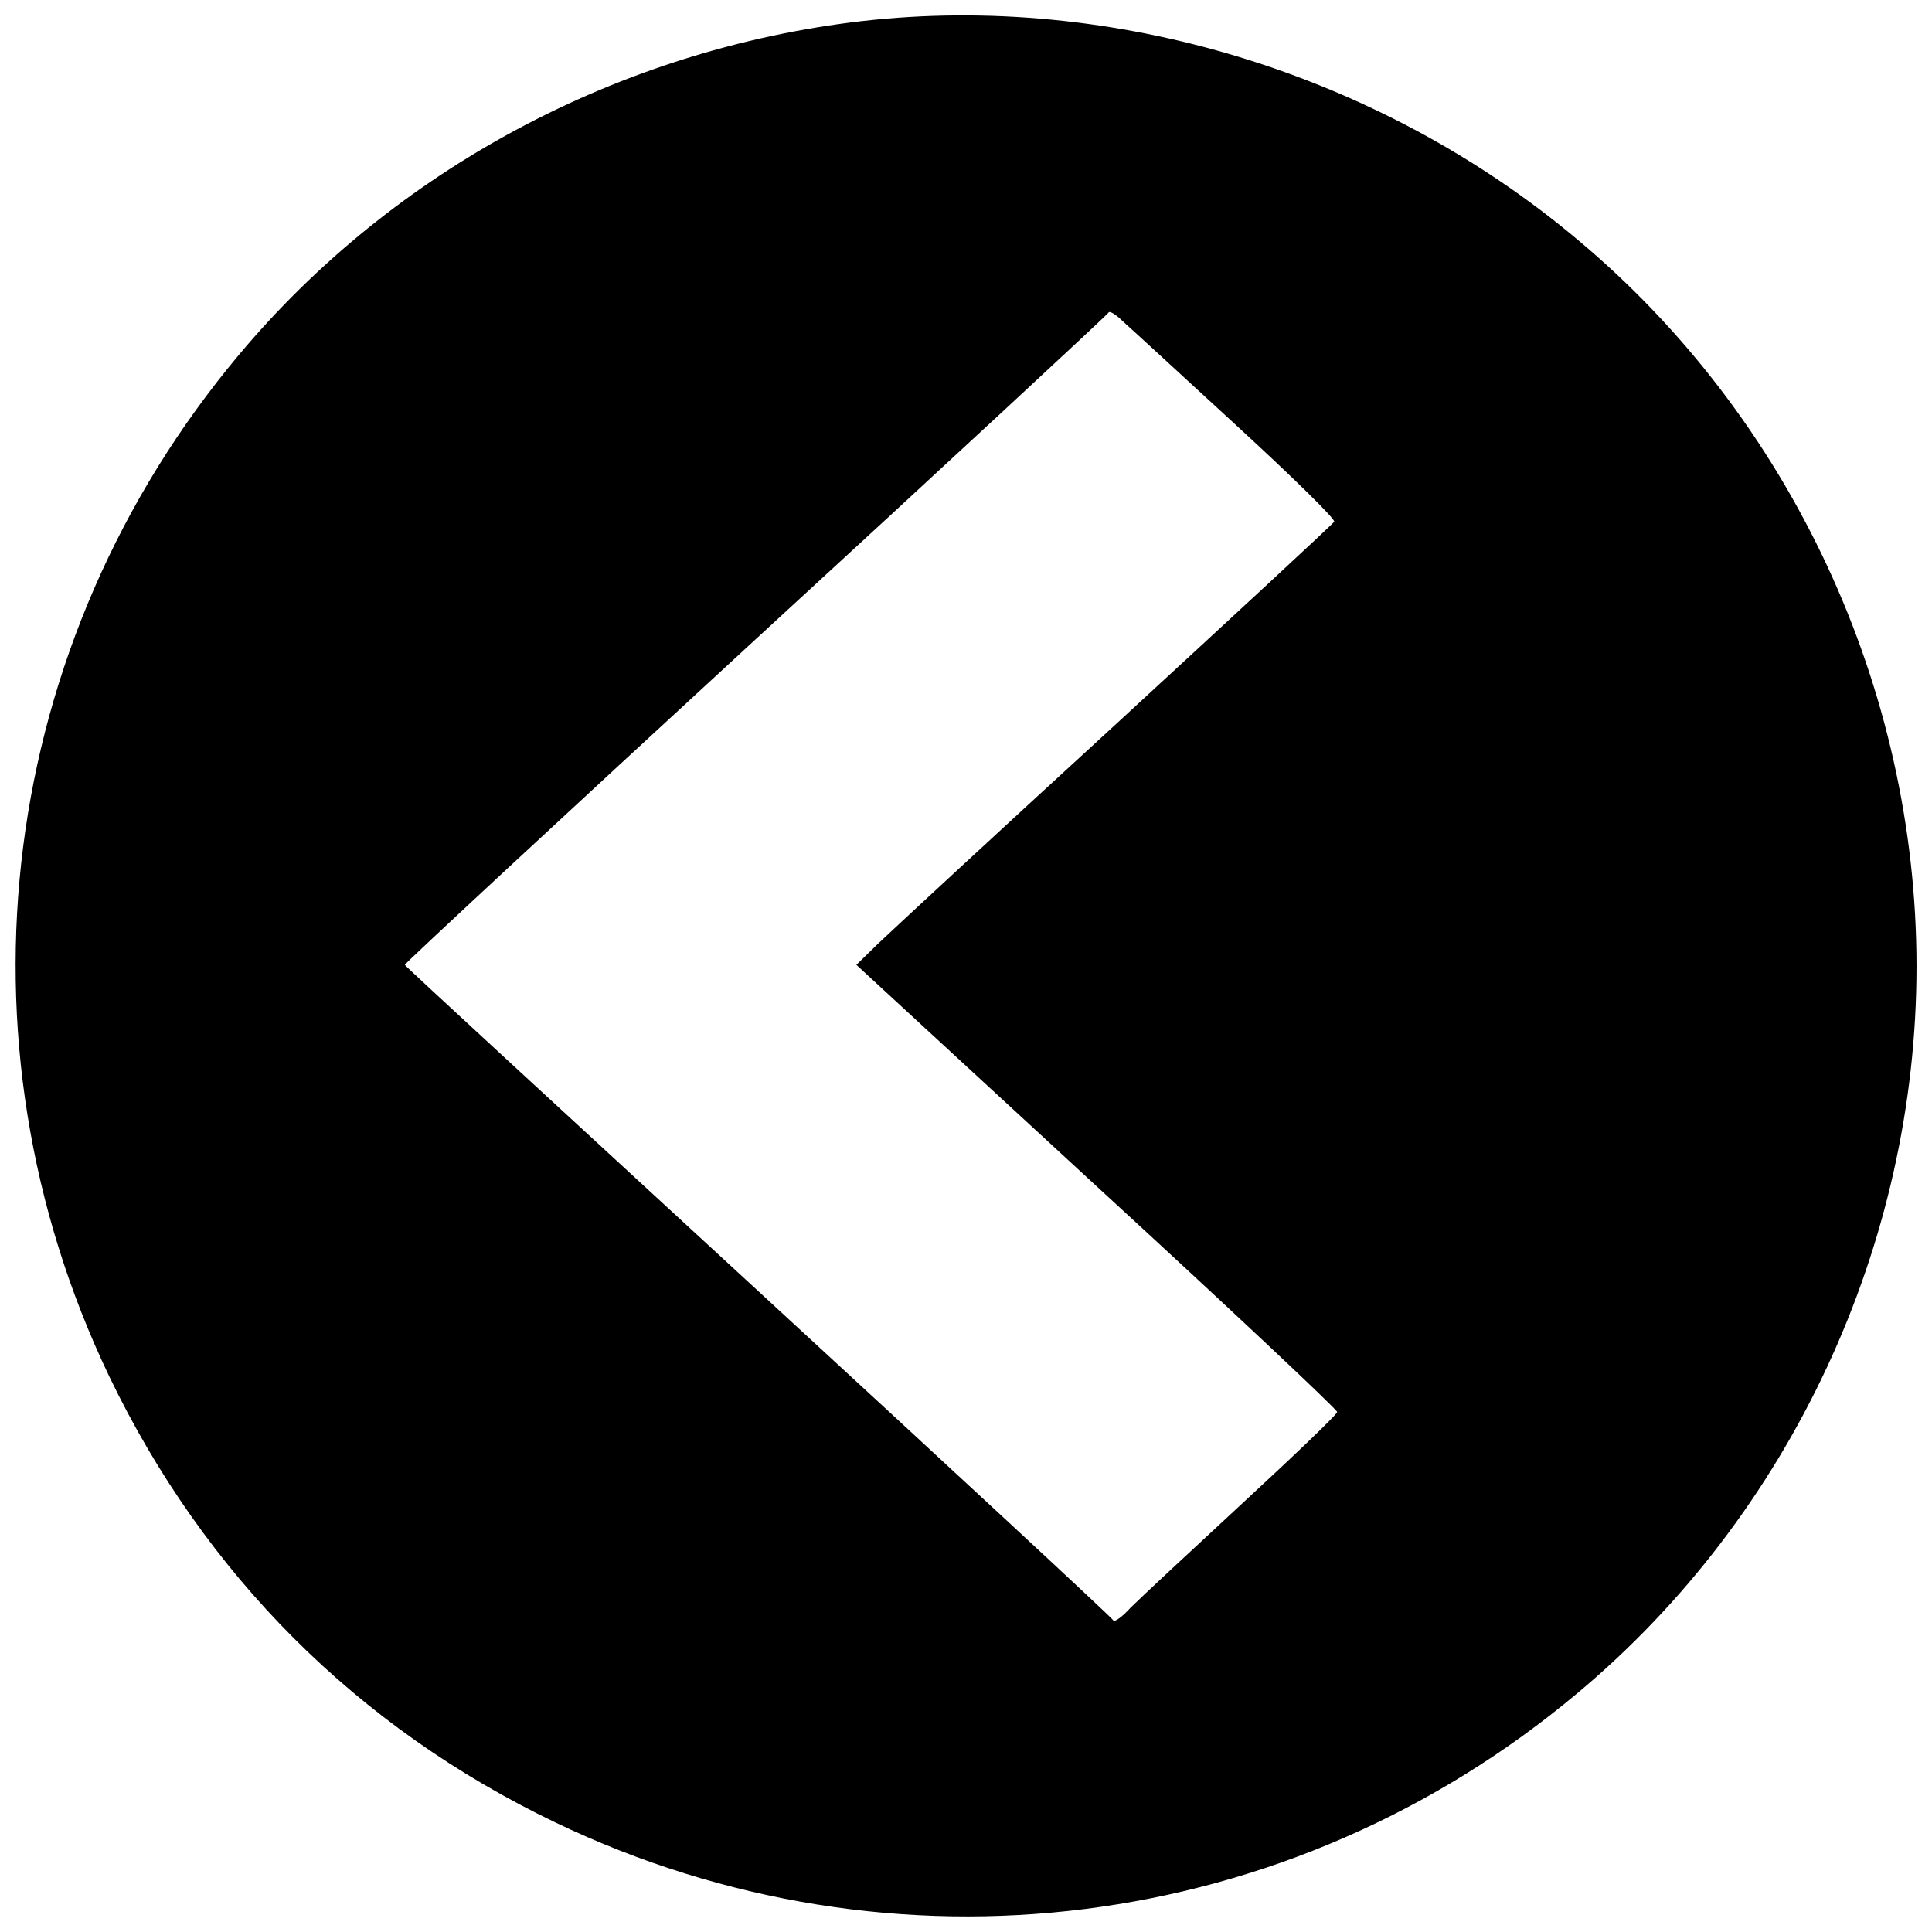 <?xml version="1.0" encoding="UTF-8"?>
<!-- Uploaded to: SVG Repo, www.svgrepo.com, Generator: SVG Repo Mixer Tools -->
<svg width="800px" height="800px" version="1.1" viewBox="144 144 512 512" xmlns="http://www.w3.org/2000/svg">
 <defs>
  <clipPath id="a">
   <path d="m148.09 148.09h503.81v503.81h-503.81z"/>
  </clipPath>
 </defs>
 <g clip-path="url(#a)">
  <path d="m372.39 149.59c-64.297 7.481-124 39.367-165.07 88.441-63.902 76.238-77.156 181.35-34.379 270.71 25.324 52.621 65.742 93.035 118.23 118.23 89.492 42.91 194.6 29.656 270.84-34.25 56.555-47.238 89.887-118.89 89.887-192.63s-33.328-145.39-89.887-192.63c-52.488-44.09-122.95-65.48-189.61-57.867zm99.465 107.34c14.566 13.383 26.113 24.668 25.719 25.324-0.395 0.656-26.508 24.801-58 53.801-31.492 28.867-59.836 55.113-62.984 58.129l-5.641 5.512 63.641 58.656c35.035 32.148 63.773 59.18 63.773 59.836s-11.418 11.547-25.195 24.277c-13.91 12.859-27.164 25.195-29.523 27.555-2.231 2.492-4.332 3.938-4.594 3.41-0.262-0.656-42.516-39.758-93.953-87.129-51.438-47.371-93.691-86.211-93.824-86.605-0.133-0.262 41.727-39.105 92.902-86.211 51.309-47.109 93.297-86.082 93.559-86.605 0.262-0.656 2.098 0.523 4.066 2.492 2.098 1.836 15.613 14.305 30.051 27.555z"/>
 </g>
</svg>